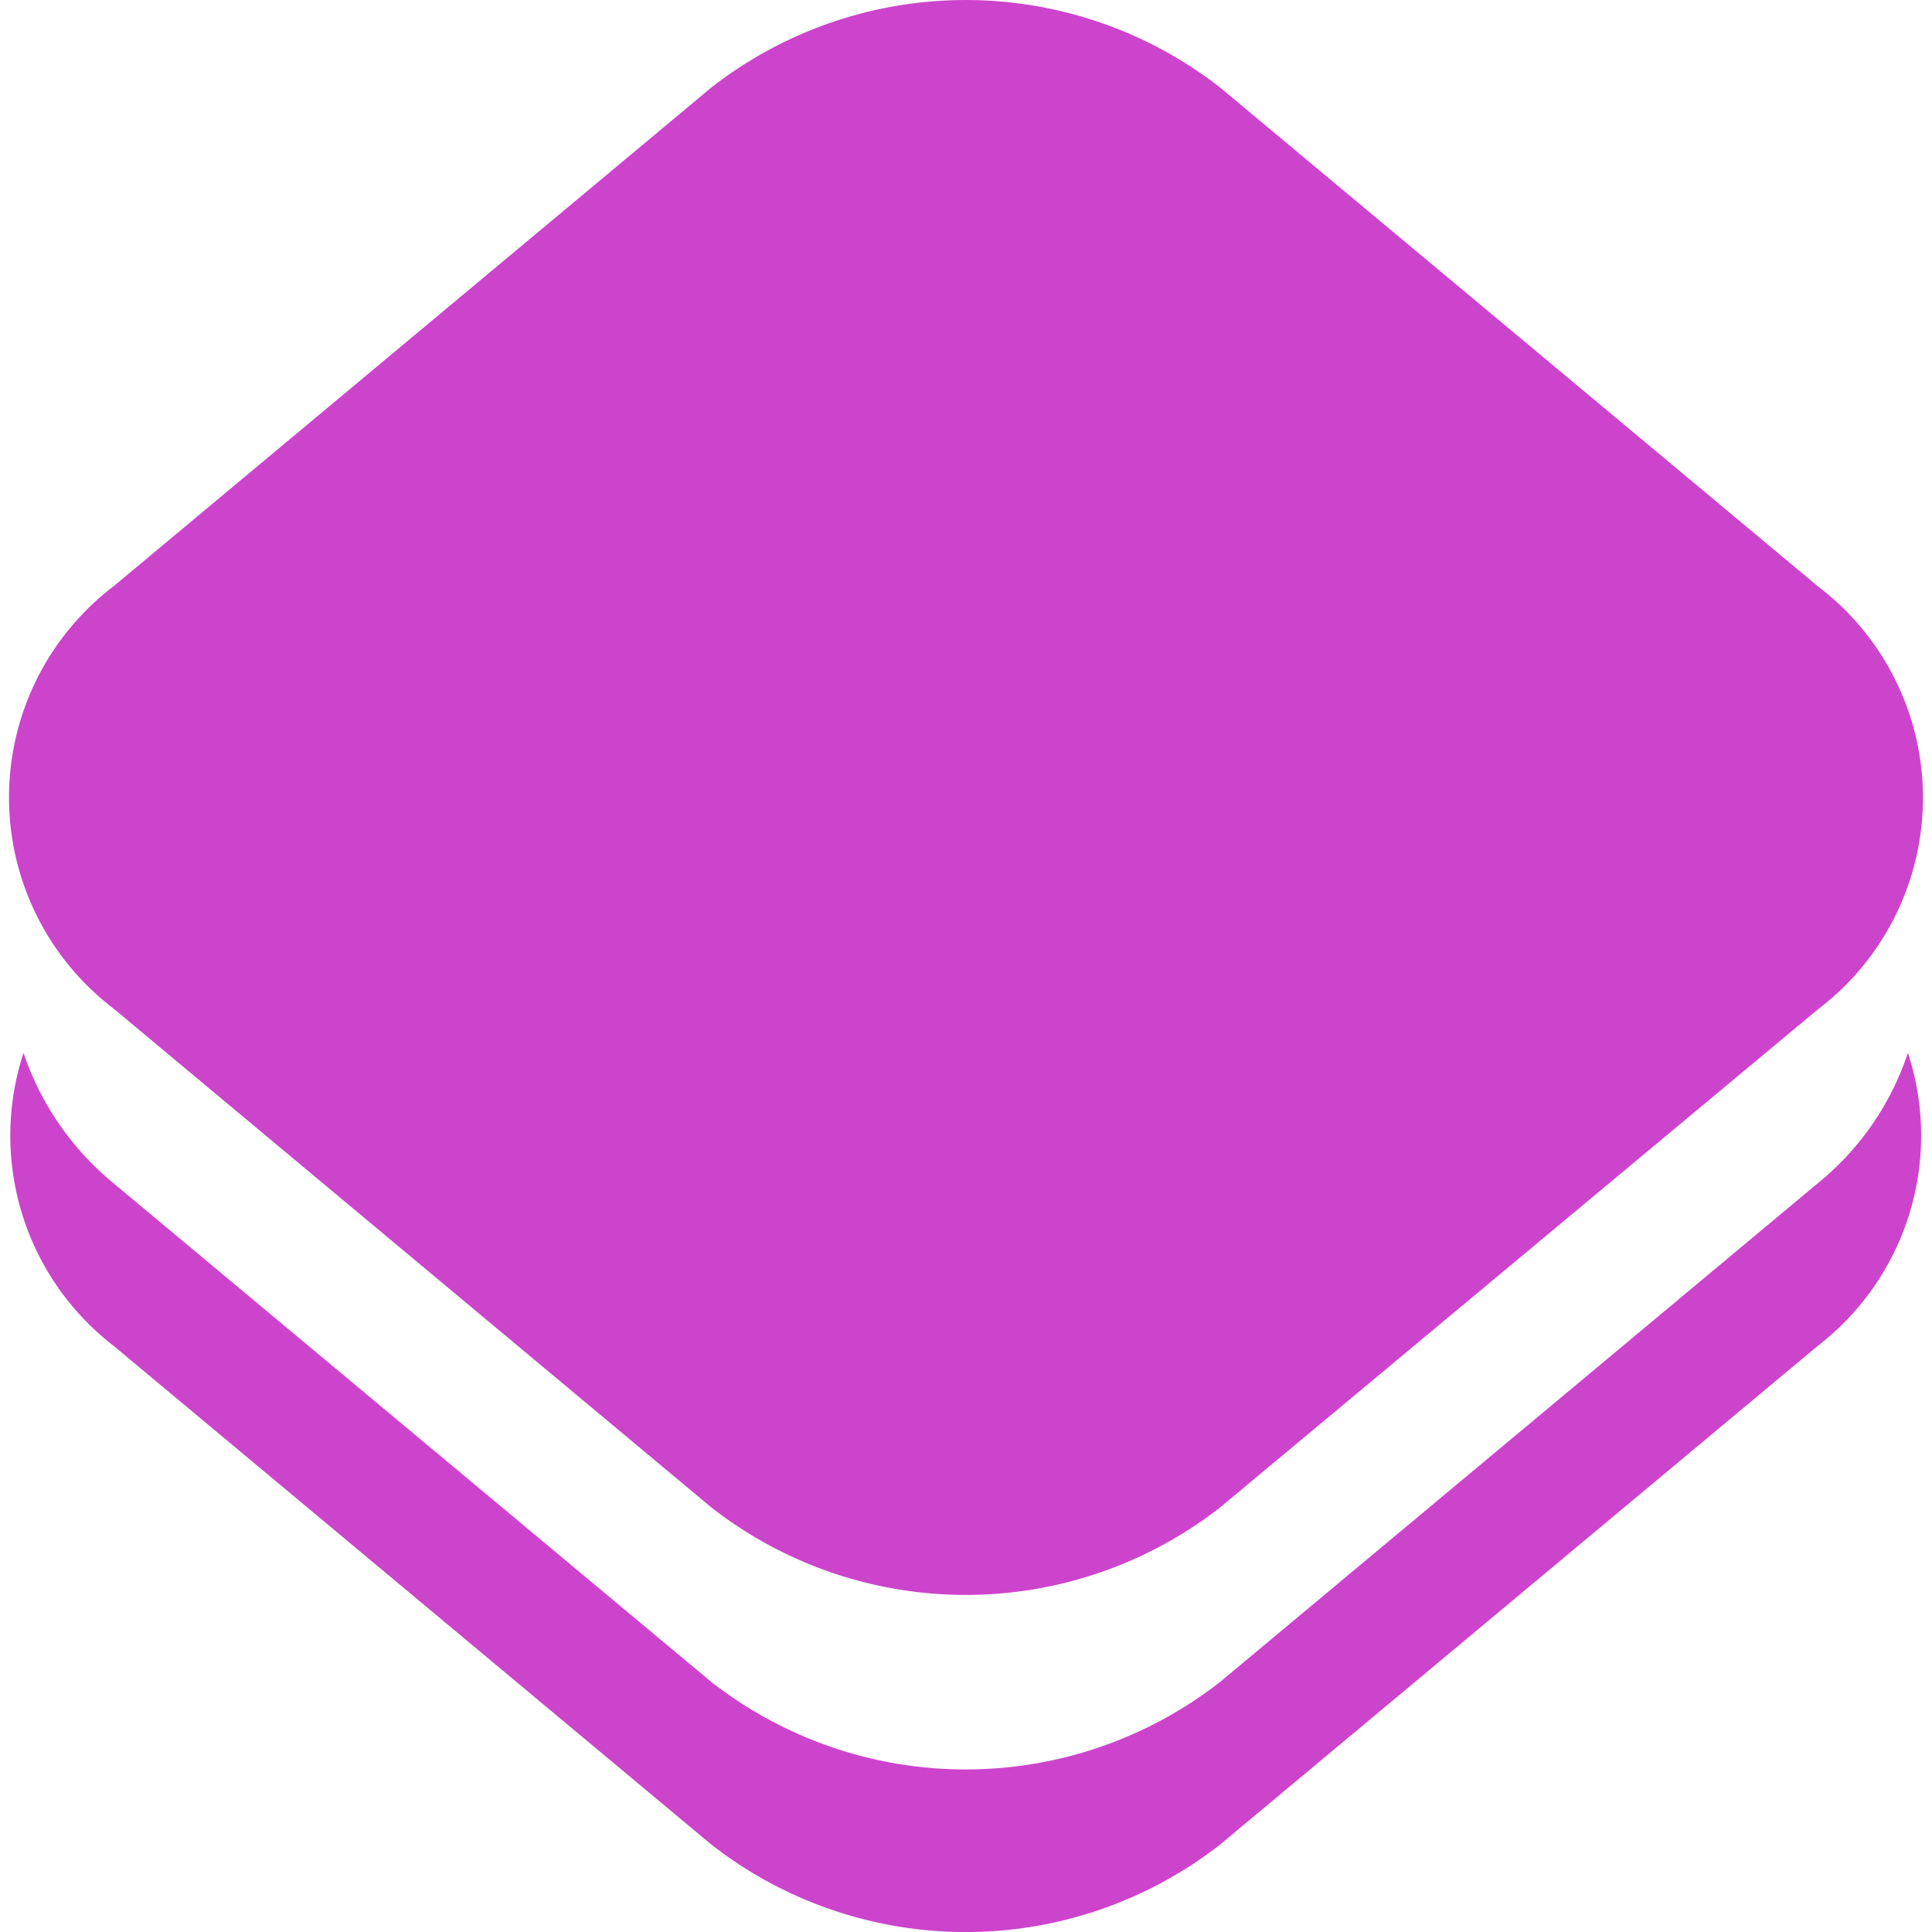 <svg role="img" width="32px" height="32px" viewBox="0 0 24 24" xmlns="http://www.w3.org/2000/svg"><title>Openlayers</title><path fill="#c4ca8" d="M23.7 13.08a3.498 3.498 0 0 1-1.119 1.619l-7.426 6.196a5.137 5.137 0 0 1-6.317 0L1.412 14.7a3.578 3.578 0 0 1-1.12-1.62 3.298 3.298 0 0 0 1.12 3.639l7.426 6.196a5.137 5.137 0 0 0 6.317 0l7.426-6.196a3.298 3.298 0 0 0 1.12-3.639M8.838 1.086a5.137 5.137 0 0 1 6.317 0l7.426 6.196a3.298 3.298 0 0 1 0 5.258l-7.426 6.187a5.137 5.137 0 0 1-6.317 0L1.412 12.53a3.298 3.298 0 0 1 0-5.248z"/></svg>
